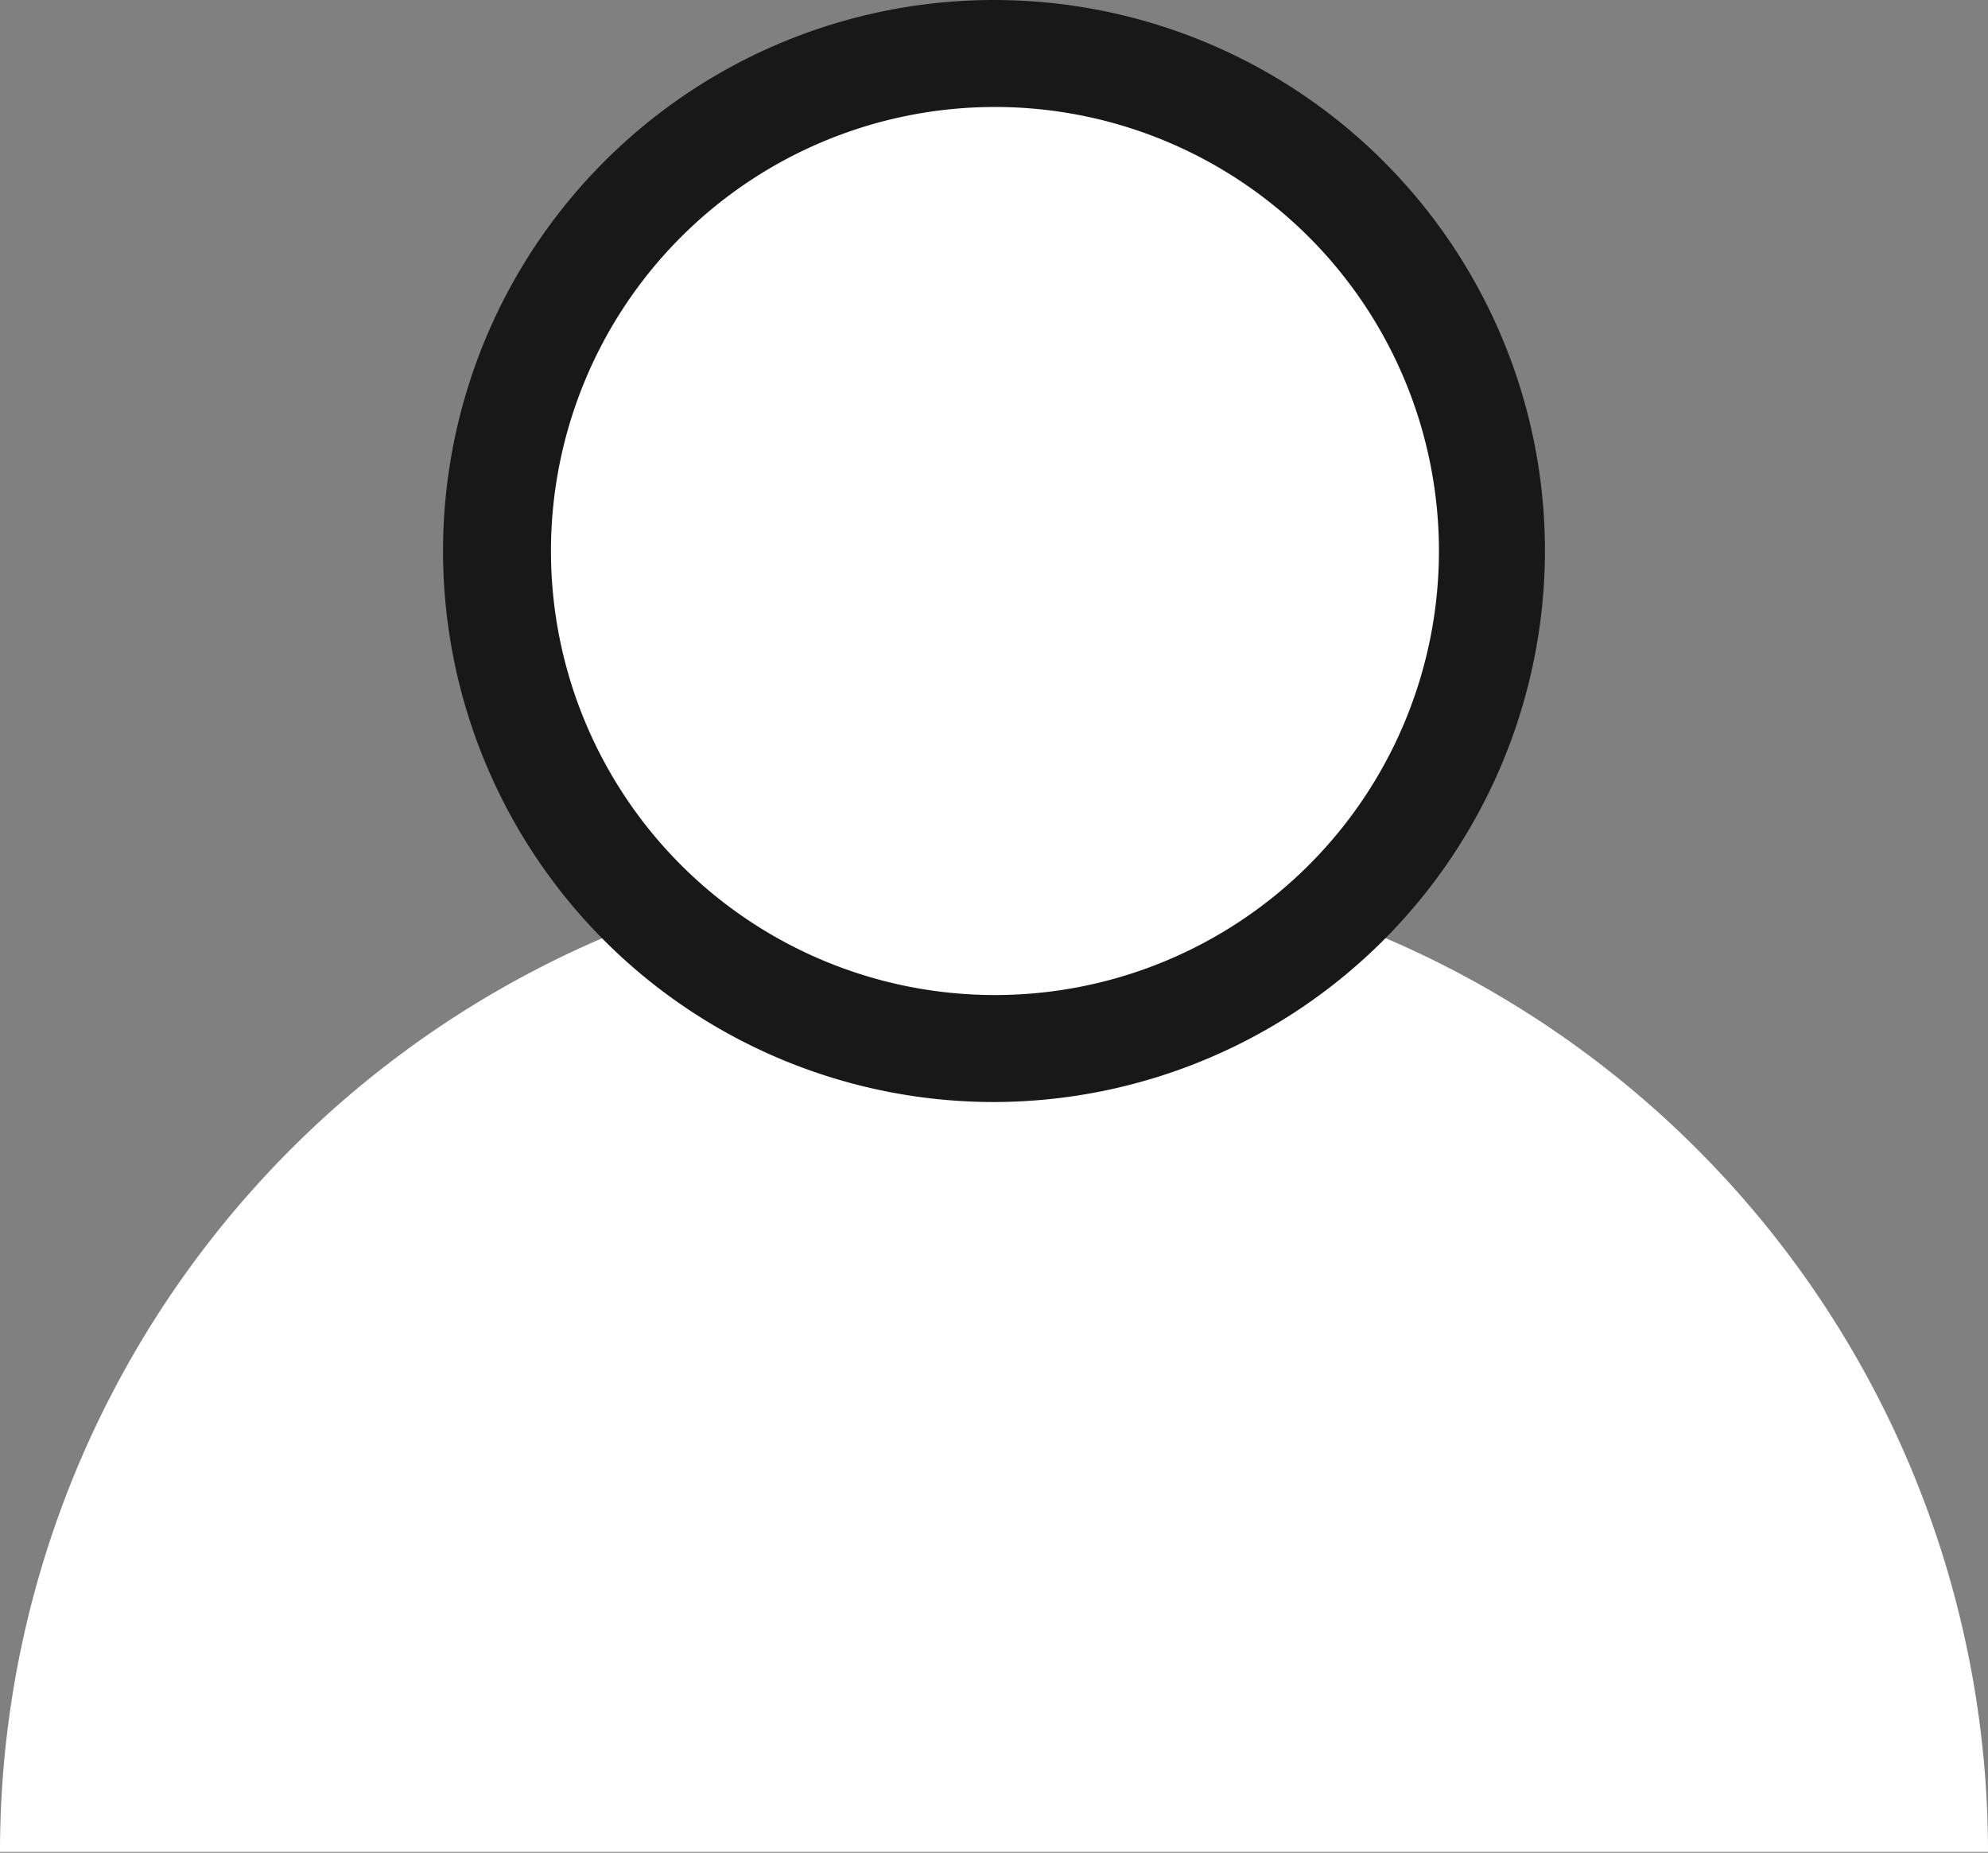 <svg id="Layer_1" data-name="Layer 1" xmlns="http://www.w3.org/2000/svg" viewBox="0 0 21 19.57"><rect x="0" y="0" width="21" height="19.57" fill="#808080" stroke="none"/><defs><style>.cls-1{fill:#fff;}.cls-2{fill:#181818;}</style></defs><path class="cls-1" d="M3.8,23a10.5,10.5,0,0,1,21,0" transform="translate(-3.8 -3.44)"/><circle class="cls-1" cx="10.5" cy="5.82" r="5.26"/><path class="cls-2" d="M14.3,15.08a5.82,5.82,0,1,1,5.82-5.82A5.83,5.83,0,0,1,14.3,15.08Zm0-10.51A4.69,4.69,0,1,0,19,9.26,4.69,4.69,0,0,0,14.3,4.57Z" transform="translate(-3.8 -3.44)"/></svg>